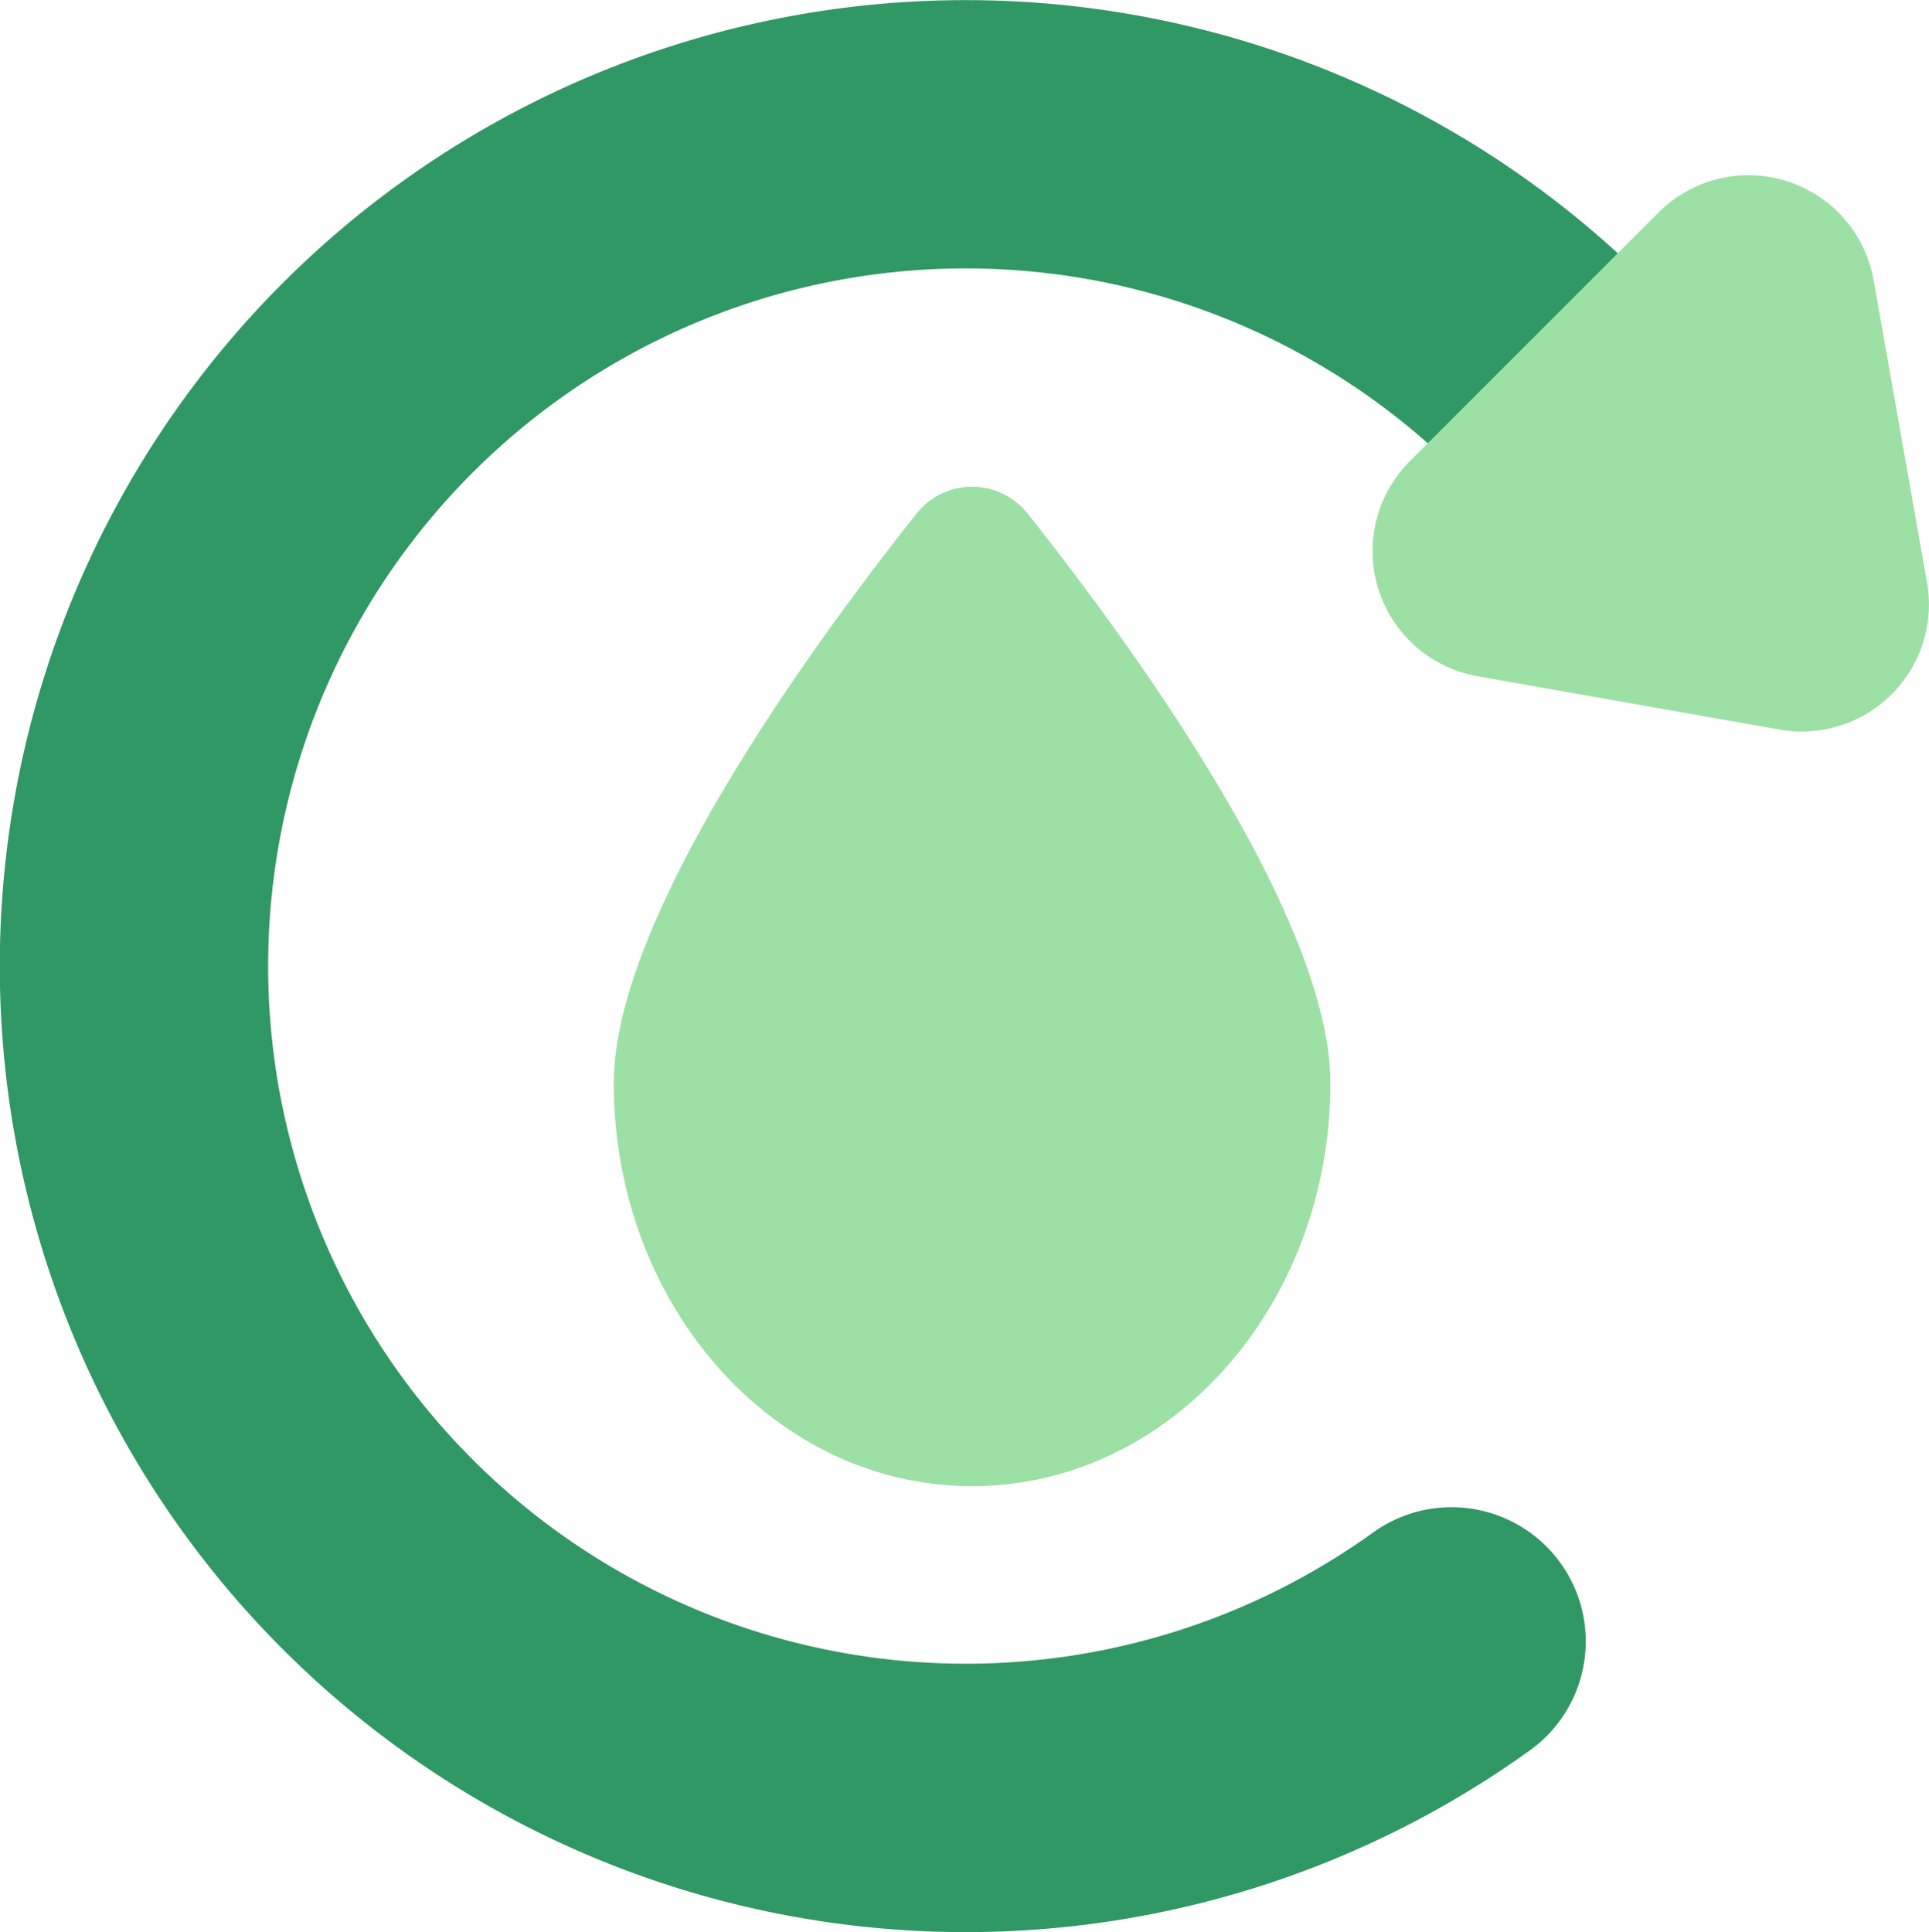 <svg xmlns="http://www.w3.org/2000/svg" width="91.254" height="91.399" viewBox="0 0 91.254 91.399">
  <g id="Group_54968" data-name="Group 54968" transform="translate(0 0)">
    <g id="Group_54079" data-name="Group 54079" transform="translate(0 0)">
      <path id="Path_85958" data-name="Path 85958" d="M64.809,52.723c0,10.532-7.589,19.07-16.95,19.07s-16.951-8.538-16.951-19.07c0-7.911,9.564-20.947,14.324-26.945a3.353,3.353,0,0,1,5.252,0c4.76,6,14.324,19.034,14.324,26.945" transform="translate(-1.872 -1.484)" fill="#9de0a6"/>
      <path id="Path_85959" data-name="Path 85959" d="M69.025,22.361a33.005,33.005,0,1,0-4.1,50.162A6.348,6.348,0,0,1,72.41,82.78,45.7,45.7,0,1,1,78,13.385" transform="translate(0 0.001)" fill="#309864"/>
      <path id="Path_85960" data-name="Path 85960" d="M92.822,13.79l2.523,14.293a6.013,6.013,0,0,1-6.968,6.967L74.086,32.526A6.013,6.013,0,0,1,70.88,22.352L82.648,10.584A6.013,6.013,0,0,1,92.822,13.79" transform="translate(-4.186 -0.533)" fill="#9de0a6"/>
    </g>
  </g>
</svg>
